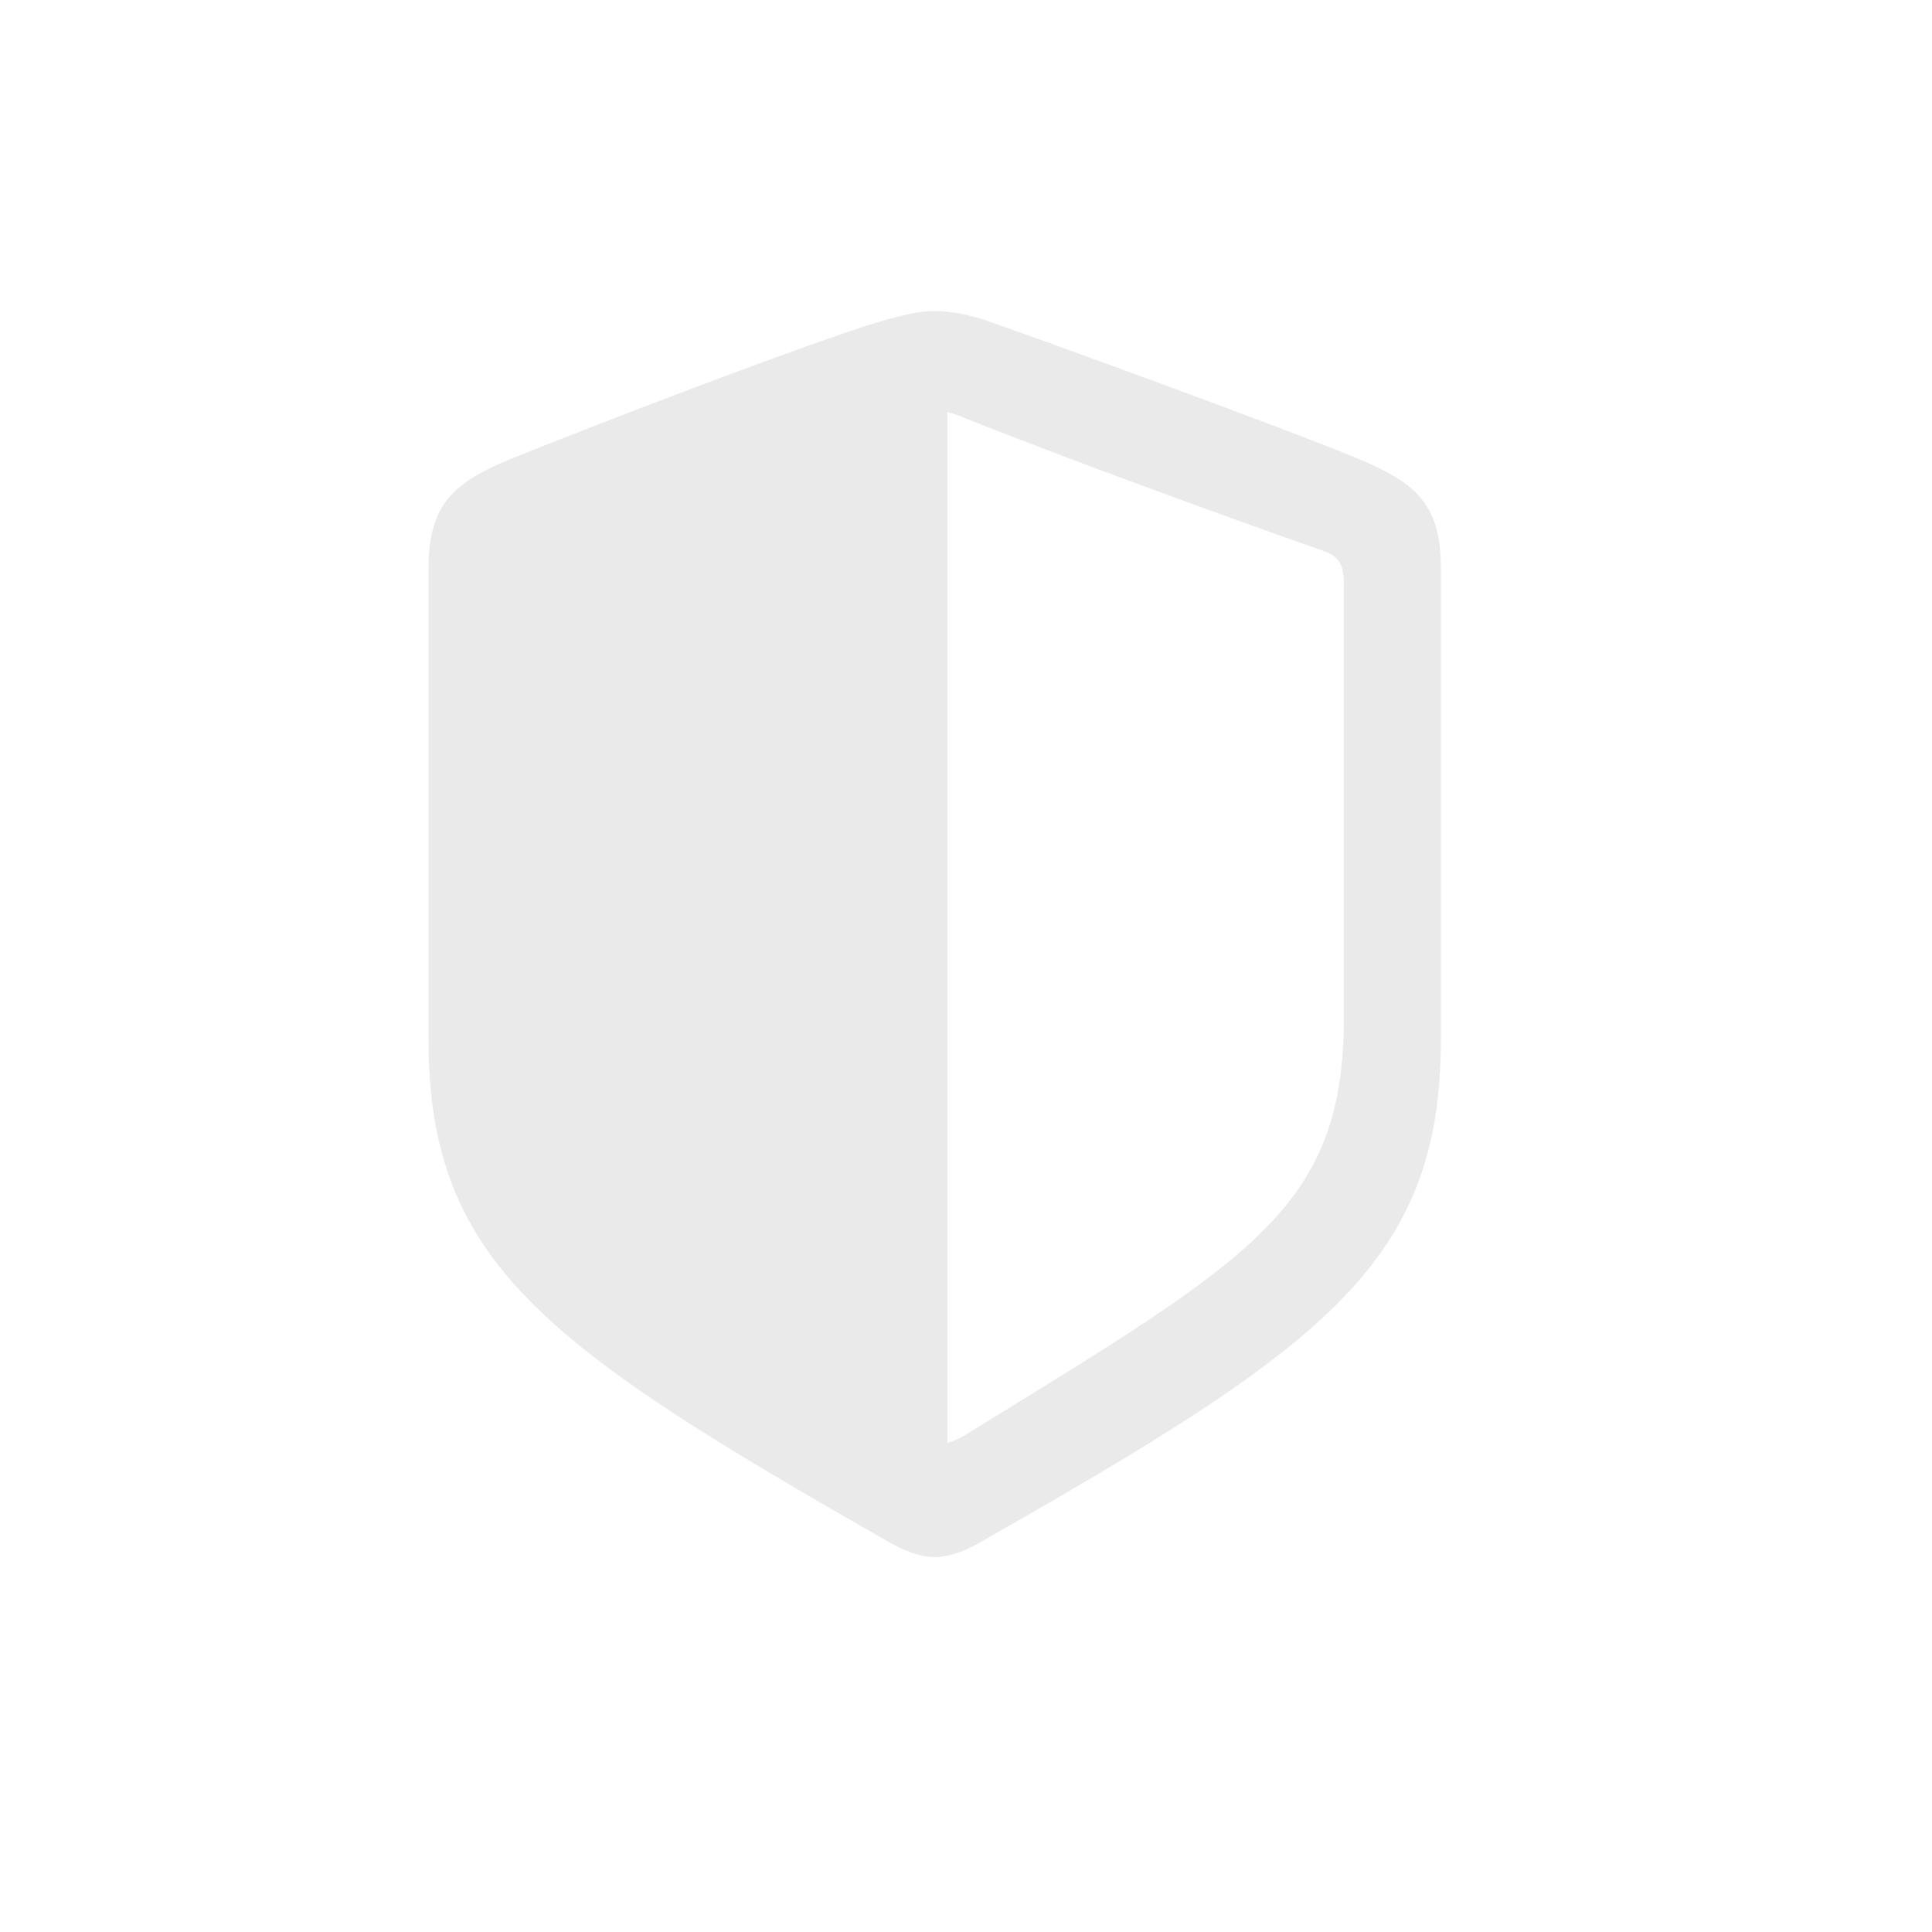 <?xml version="1.0" encoding="utf-8"?>
<svg xmlns="http://www.w3.org/2000/svg" fill="none" height="100%" overflow="visible" preserveAspectRatio="none" style="display: block;" viewBox="0 0 5 5" width="100%">
<g clip-path="url(#clip0_0_163)" id="Icon">
<path d="M1.109 2.69C1.109 3.273 1.418 3.487 2.313 3.998C2.354 4.02 2.394 4.03 2.419 4.03C2.444 4.03 2.485 4.02 2.525 3.998C3.422 3.488 3.729 3.273 3.729 2.69V1.469C3.729 1.301 3.658 1.249 3.524 1.191C3.338 1.113 2.737 0.894 2.551 0.829C2.509 0.815 2.463 0.805 2.419 0.805C2.375 0.805 2.329 0.818 2.288 0.829C2.102 0.883 1.5 1.115 1.314 1.191C1.181 1.247 1.109 1.301 1.109 1.469V2.69ZM2.452 3.734V1.067C2.46 1.068 2.469 1.072 2.482 1.076C2.72 1.172 3.182 1.341 3.426 1.426C3.469 1.442 3.478 1.464 3.478 1.519V2.631C3.478 3.124 3.245 3.254 2.517 3.702C2.493 3.718 2.471 3.729 2.452 3.734Z" fill="#EAEAEA" id="Sheild icon"/>
</g>
<defs>
<clipPath id="clip0_0_163">
<rect fill="white" height="4.837" width="4.837"/>
</clipPath>
</defs>
</svg>